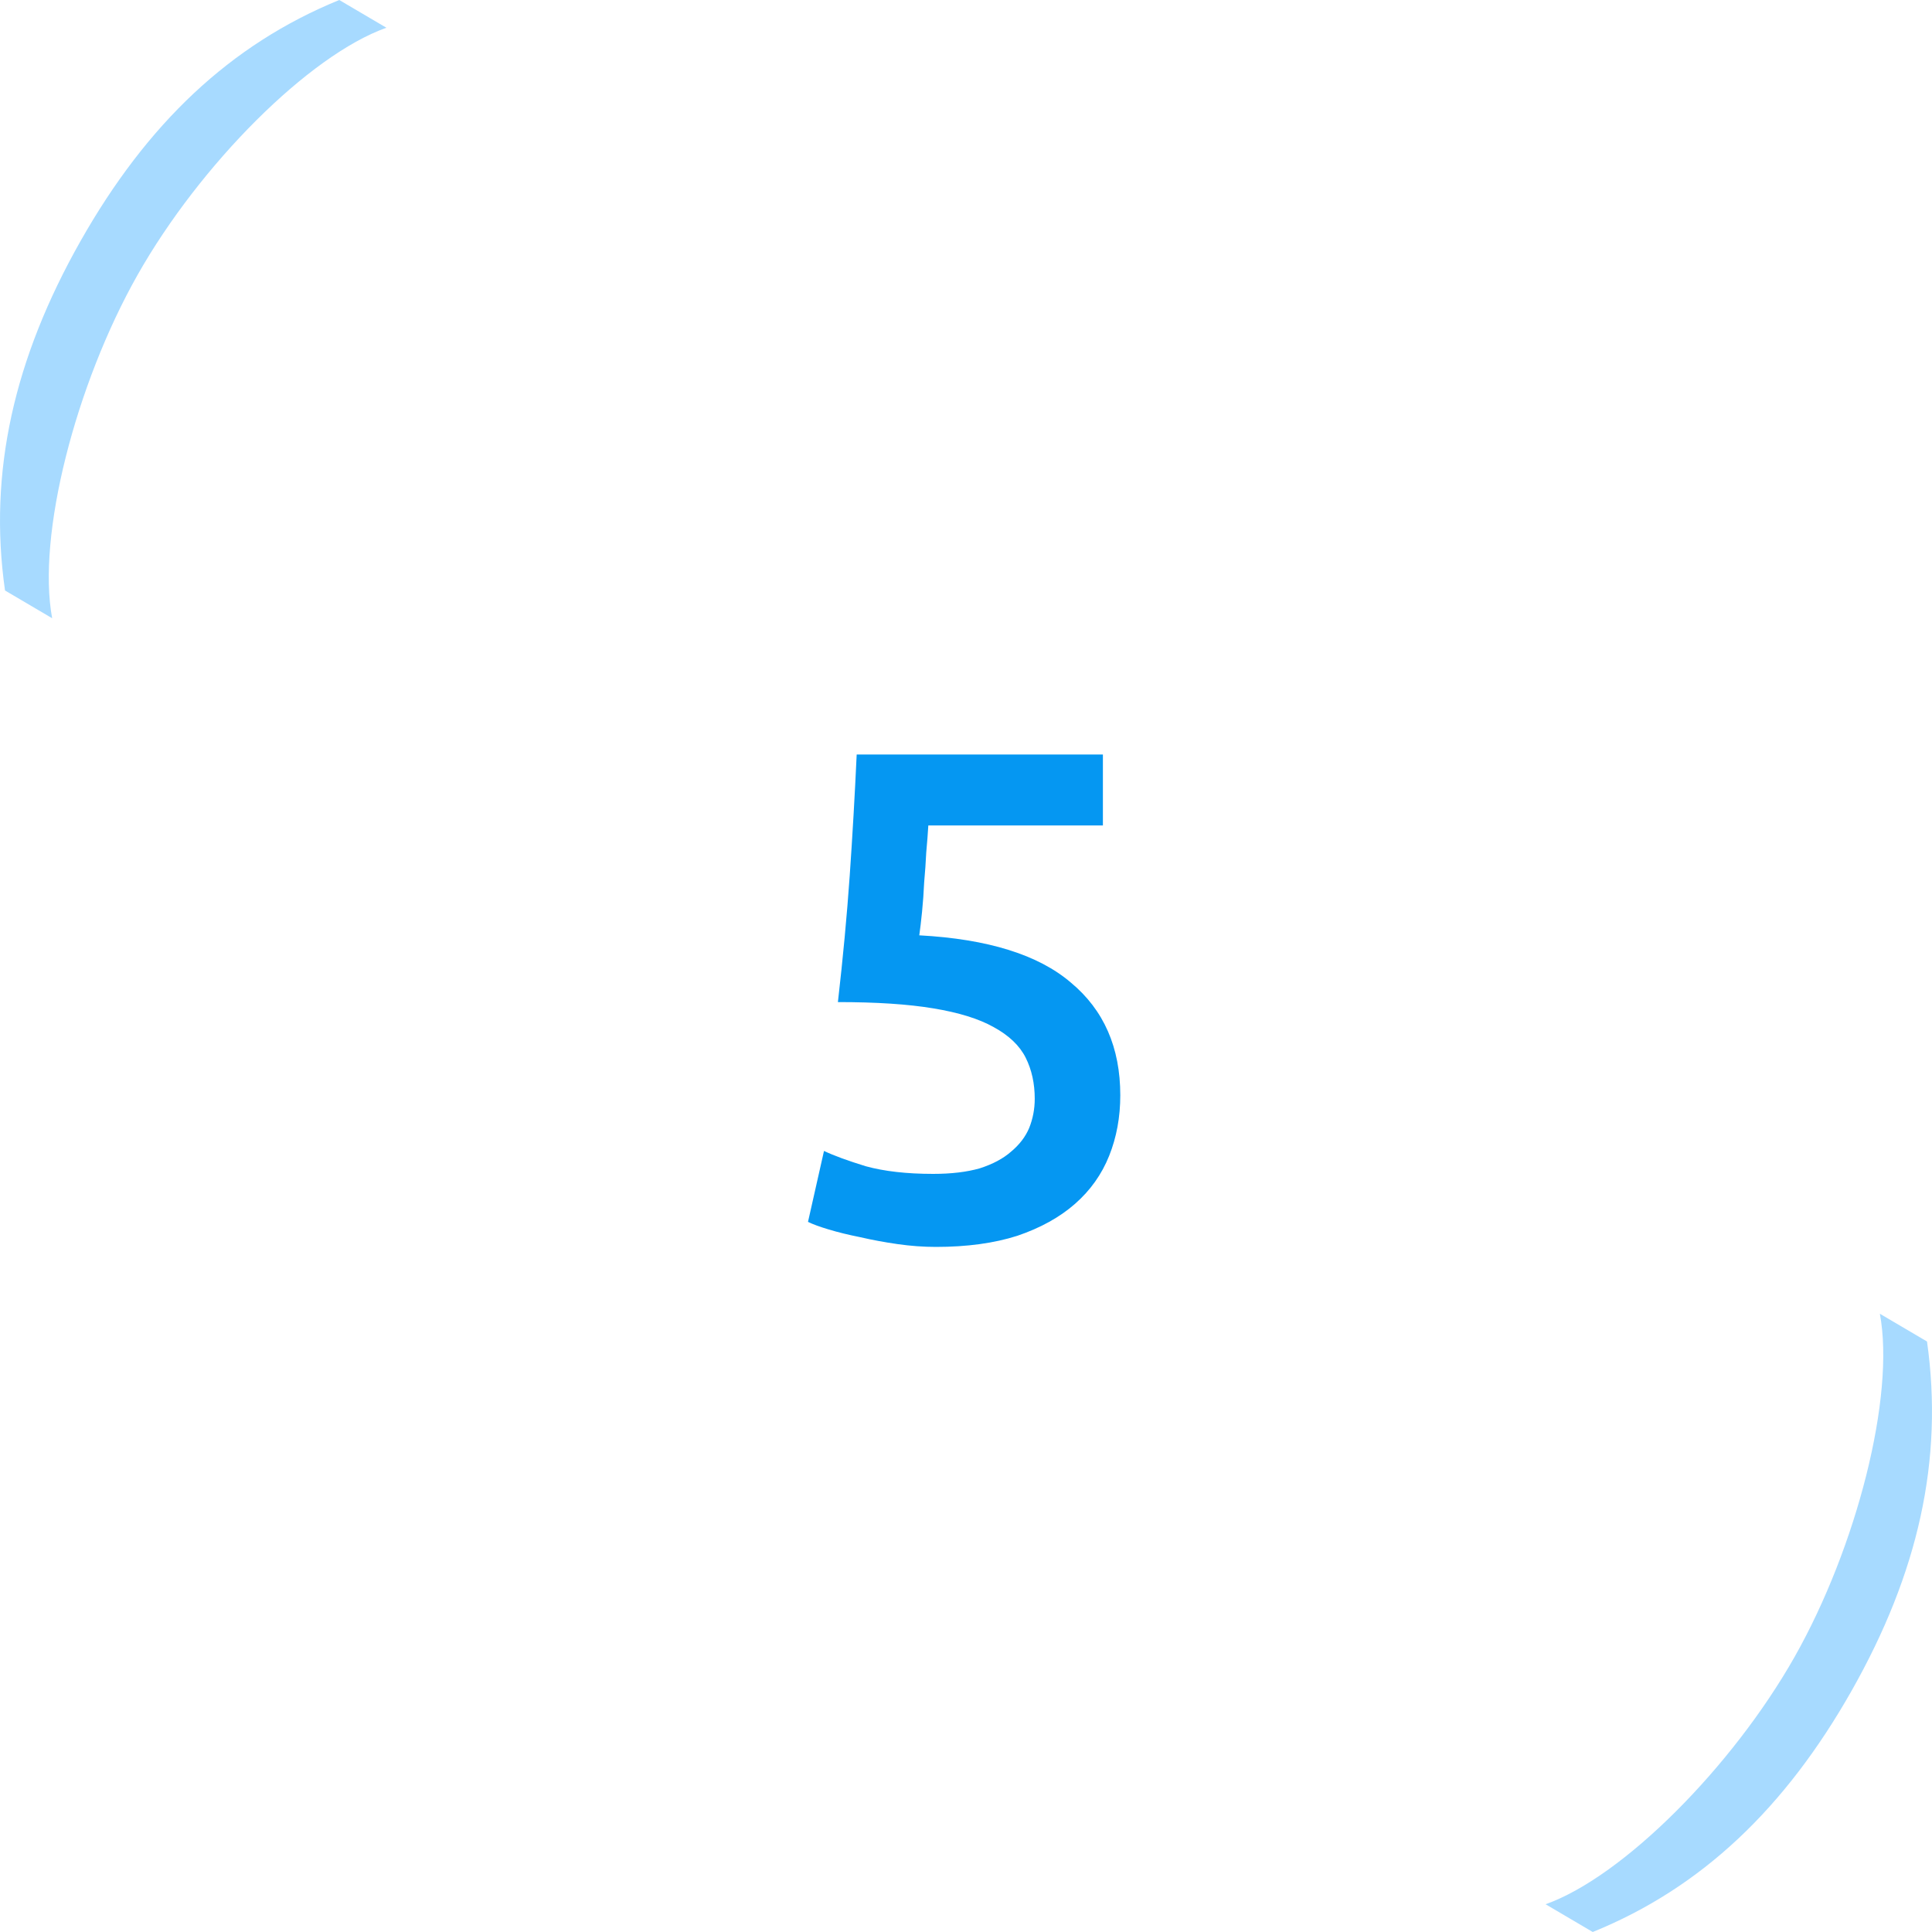 <svg width="50" height="50" viewBox="0 0 50 50" fill="none" xmlns="http://www.w3.org/2000/svg">
<path d="M26.779 28.436C26.779 28.04 26.701 27.686 26.545 27.374C26.389 27.062 26.113 26.798 25.717 26.582C25.333 26.366 24.811 26.204 24.151 26.096C23.503 25.988 22.681 25.934 21.685 25.934C21.817 24.782 21.919 23.69 21.991 22.658C22.063 21.614 22.123 20.57 22.171 19.526H28.543V21.362H24.025C24.013 21.566 23.995 21.8 23.971 22.064C23.959 22.316 23.941 22.574 23.917 22.838C23.905 23.102 23.887 23.354 23.863 23.594C23.839 23.834 23.815 24.038 23.791 24.206C25.567 24.302 26.875 24.71 27.715 25.43C28.567 26.138 28.993 27.11 28.993 28.346C28.993 28.91 28.897 29.432 28.705 29.912C28.513 30.392 28.219 30.806 27.823 31.154C27.427 31.502 26.929 31.778 26.329 31.982C25.729 32.174 25.027 32.27 24.223 32.27C23.899 32.27 23.569 32.246 23.233 32.198C22.897 32.15 22.573 32.09 22.261 32.018C21.961 31.958 21.691 31.892 21.451 31.82C21.211 31.748 21.031 31.682 20.911 31.622L21.325 29.786C21.577 29.906 21.937 30.038 22.405 30.182C22.885 30.314 23.467 30.38 24.151 30.38C24.619 30.38 25.021 30.332 25.357 30.236C25.693 30.128 25.963 29.984 26.167 29.804C26.383 29.624 26.539 29.42 26.635 29.192C26.731 28.952 26.779 28.7 26.779 28.436Z" fill="#0597F2"/>
<path d="M41.22 50C44.042 48.855 46.204 46.787 47.922 43.752C49.639 40.718 50.305 37.792 49.871 34.718L48.651 34C49.049 36.132 48.054 40.035 46.443 42.882C44.831 45.728 42.009 48.567 40 49.282L41.22 50Z" fill="#A7DAFF"/>
<path d="M0.13 15.282L1.35 16C0.952 13.868 1.952 9.957 3.563 7.11C5.175 4.263 7.991 1.433 10 0.718L8.78 0C5.954 1.154 3.802 3.205 2.084 6.239C0.367 9.273 -0.308 12.217 0.13 15.282Z" fill="#A7DAFF"/>
</svg>
